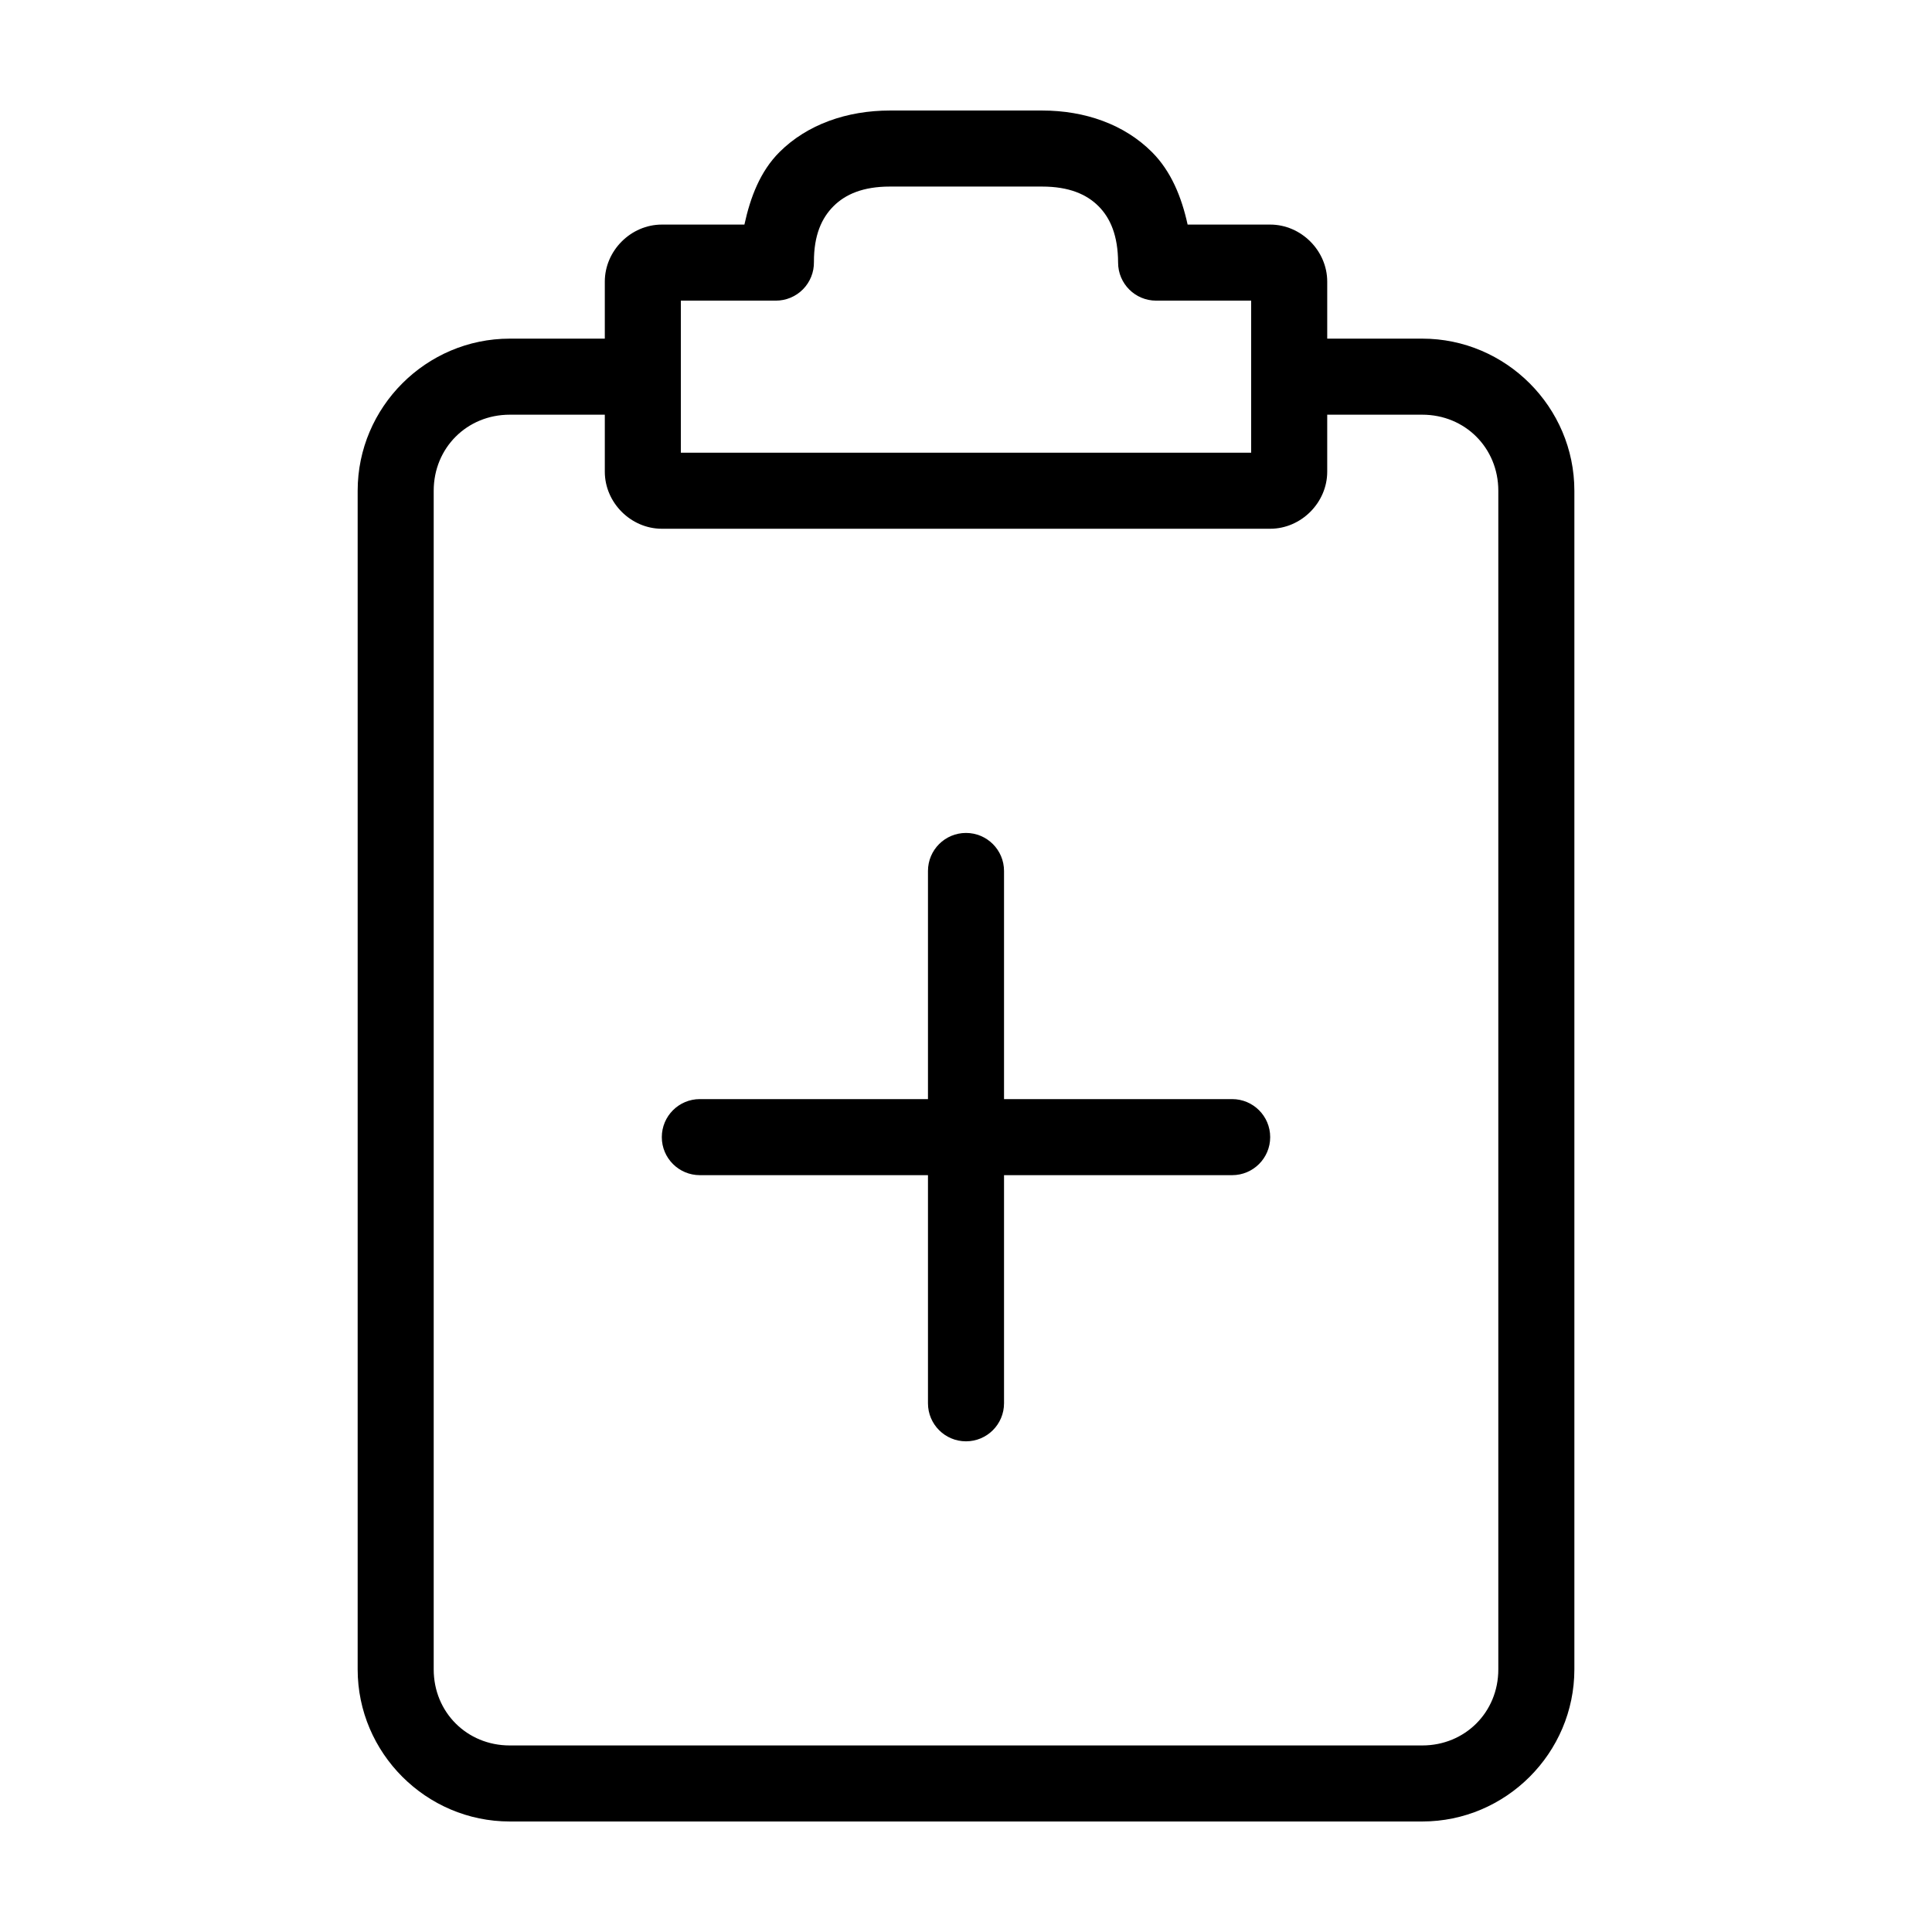 <?xml version="1.0" encoding="UTF-8"?>
<!-- Uploaded to: ICON Repo, www.svgrepo.com, Generator: ICON Repo Mixer Tools -->
<svg fill="#000000" width="800px" height="800px" version="1.1" viewBox="144 144 512 512" xmlns="http://www.w3.org/2000/svg">
 <path d="m379.85 173.29c-11.387 0-21.93 3.68-29.285 11.02-5.07 5.062-7.695 11.887-9.289 19.207h-21.883c-8.199 0-15.113 6.914-15.113 15.113v15.113h-25.191c-22.156 0-40.305 18.148-40.305 40.305v312.36c0 22.156 18.148 40.305 40.305 40.305h241.83c22.156 0 40.305-18.148 40.305-40.305v-312.36c0-22.156-18.148-40.305-40.305-40.305h-25.191v-15.113c0-8.199-6.914-15.113-15.113-15.113h-21.883c-1.605-7.32-4.379-14.133-9.445-19.207-7.328-7.34-17.738-11.02-29.125-11.02zm0 20.152h40.305c7.156 0 11.824 2.059 14.957 5.195 3.133 3.137 5.172 7.781 5.195 14.957 0 5.566 4.512 10.078 10.074 10.078h25.191v40.305h-151.14v-40.305h25.191c2.699 0 5.285-1.086 7.18-3.008 1.895-1.926 2.938-4.527 2.898-7.227-0.023-7.137 2.055-11.66 5.195-14.801 3.141-3.137 7.801-5.195 14.957-5.195zm-100.76 60.457h25.191v15.113c0 8.199 6.914 15.113 15.113 15.113h161.22c8.199 0 15.113-6.914 15.113-15.113v-15.113h25.191c11.34 0 20.152 8.812 20.152 20.152v312.36c0 11.34-8.812 20.152-20.152 20.152h-241.83c-11.34 0-20.152-8.812-20.152-20.152v-312.36c0-11.34 8.812-20.152 20.152-20.152zm120.91 110.84c-5.566 0-10.078 4.512-10.078 10.078v60.457h-60.457c-5.566 0-10.078 4.512-10.078 10.078s4.512 10.078 10.078 10.078h60.457v60.457c0 5.566 4.512 10.078 10.078 10.078s10.078-4.512 10.078-10.078v-60.457h60.457c5.566 0 10.078-4.512 10.078-10.078s-4.512-10.078-10.078-10.078h-60.457v-60.457c0-5.566-4.512-10.078-10.078-10.078z"/>
</svg>